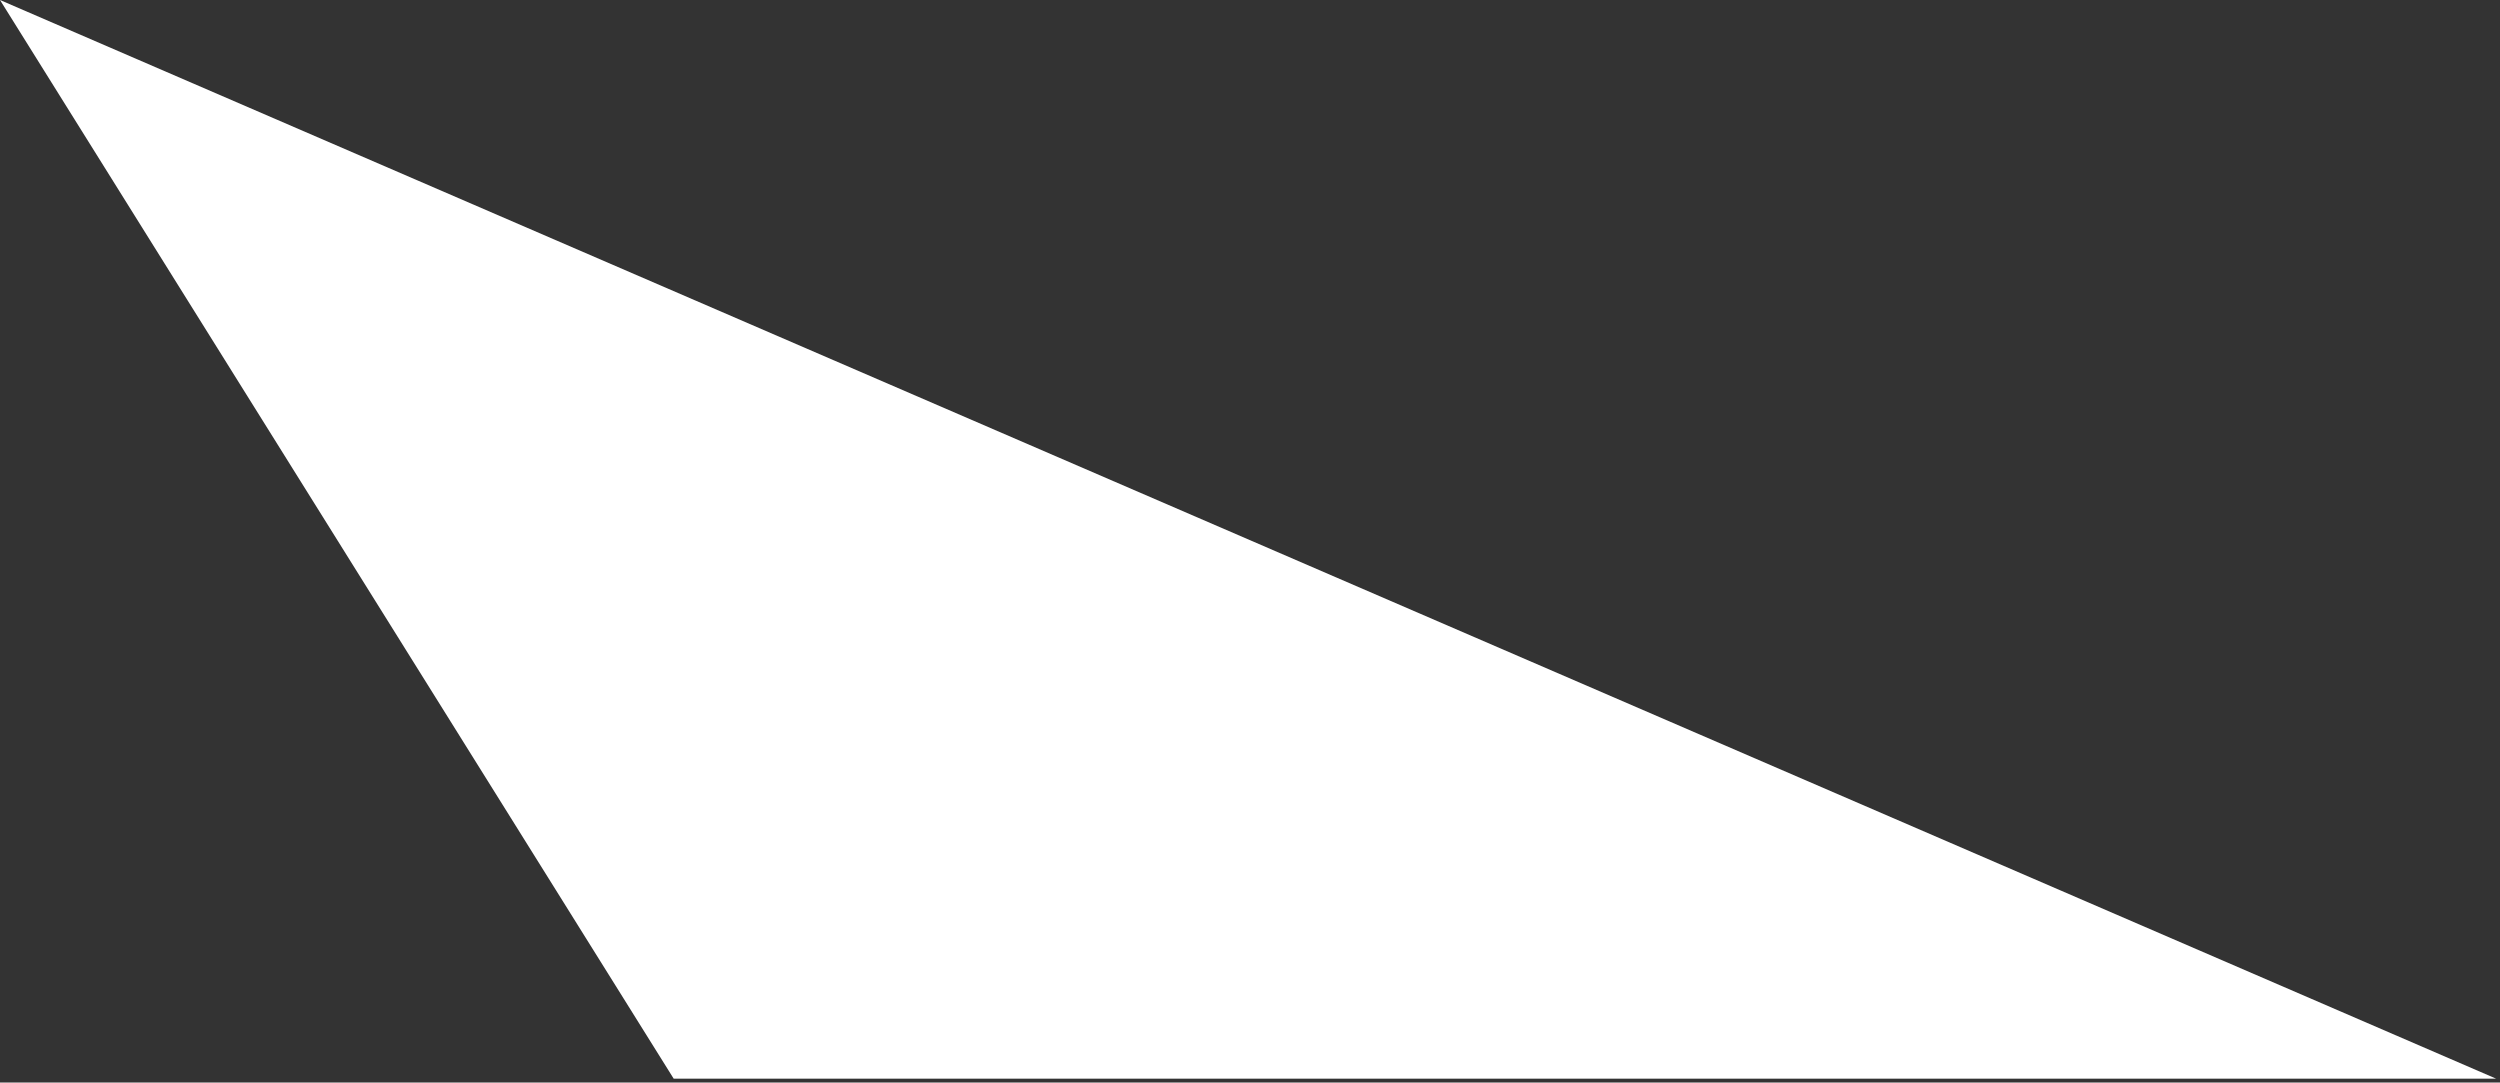 <?xml version="1.0" encoding="UTF-8"?> <svg xmlns="http://www.w3.org/2000/svg" width="321" height="139" viewBox="0 0 321 139" fill="none"><rect x="0" y="0" width="321" height="139" fill="#333333" stroke="none"/> <path d="M86.5 138.5L0 0L320.5 138.5H86.5Z" fill="white"></path> </svg> 